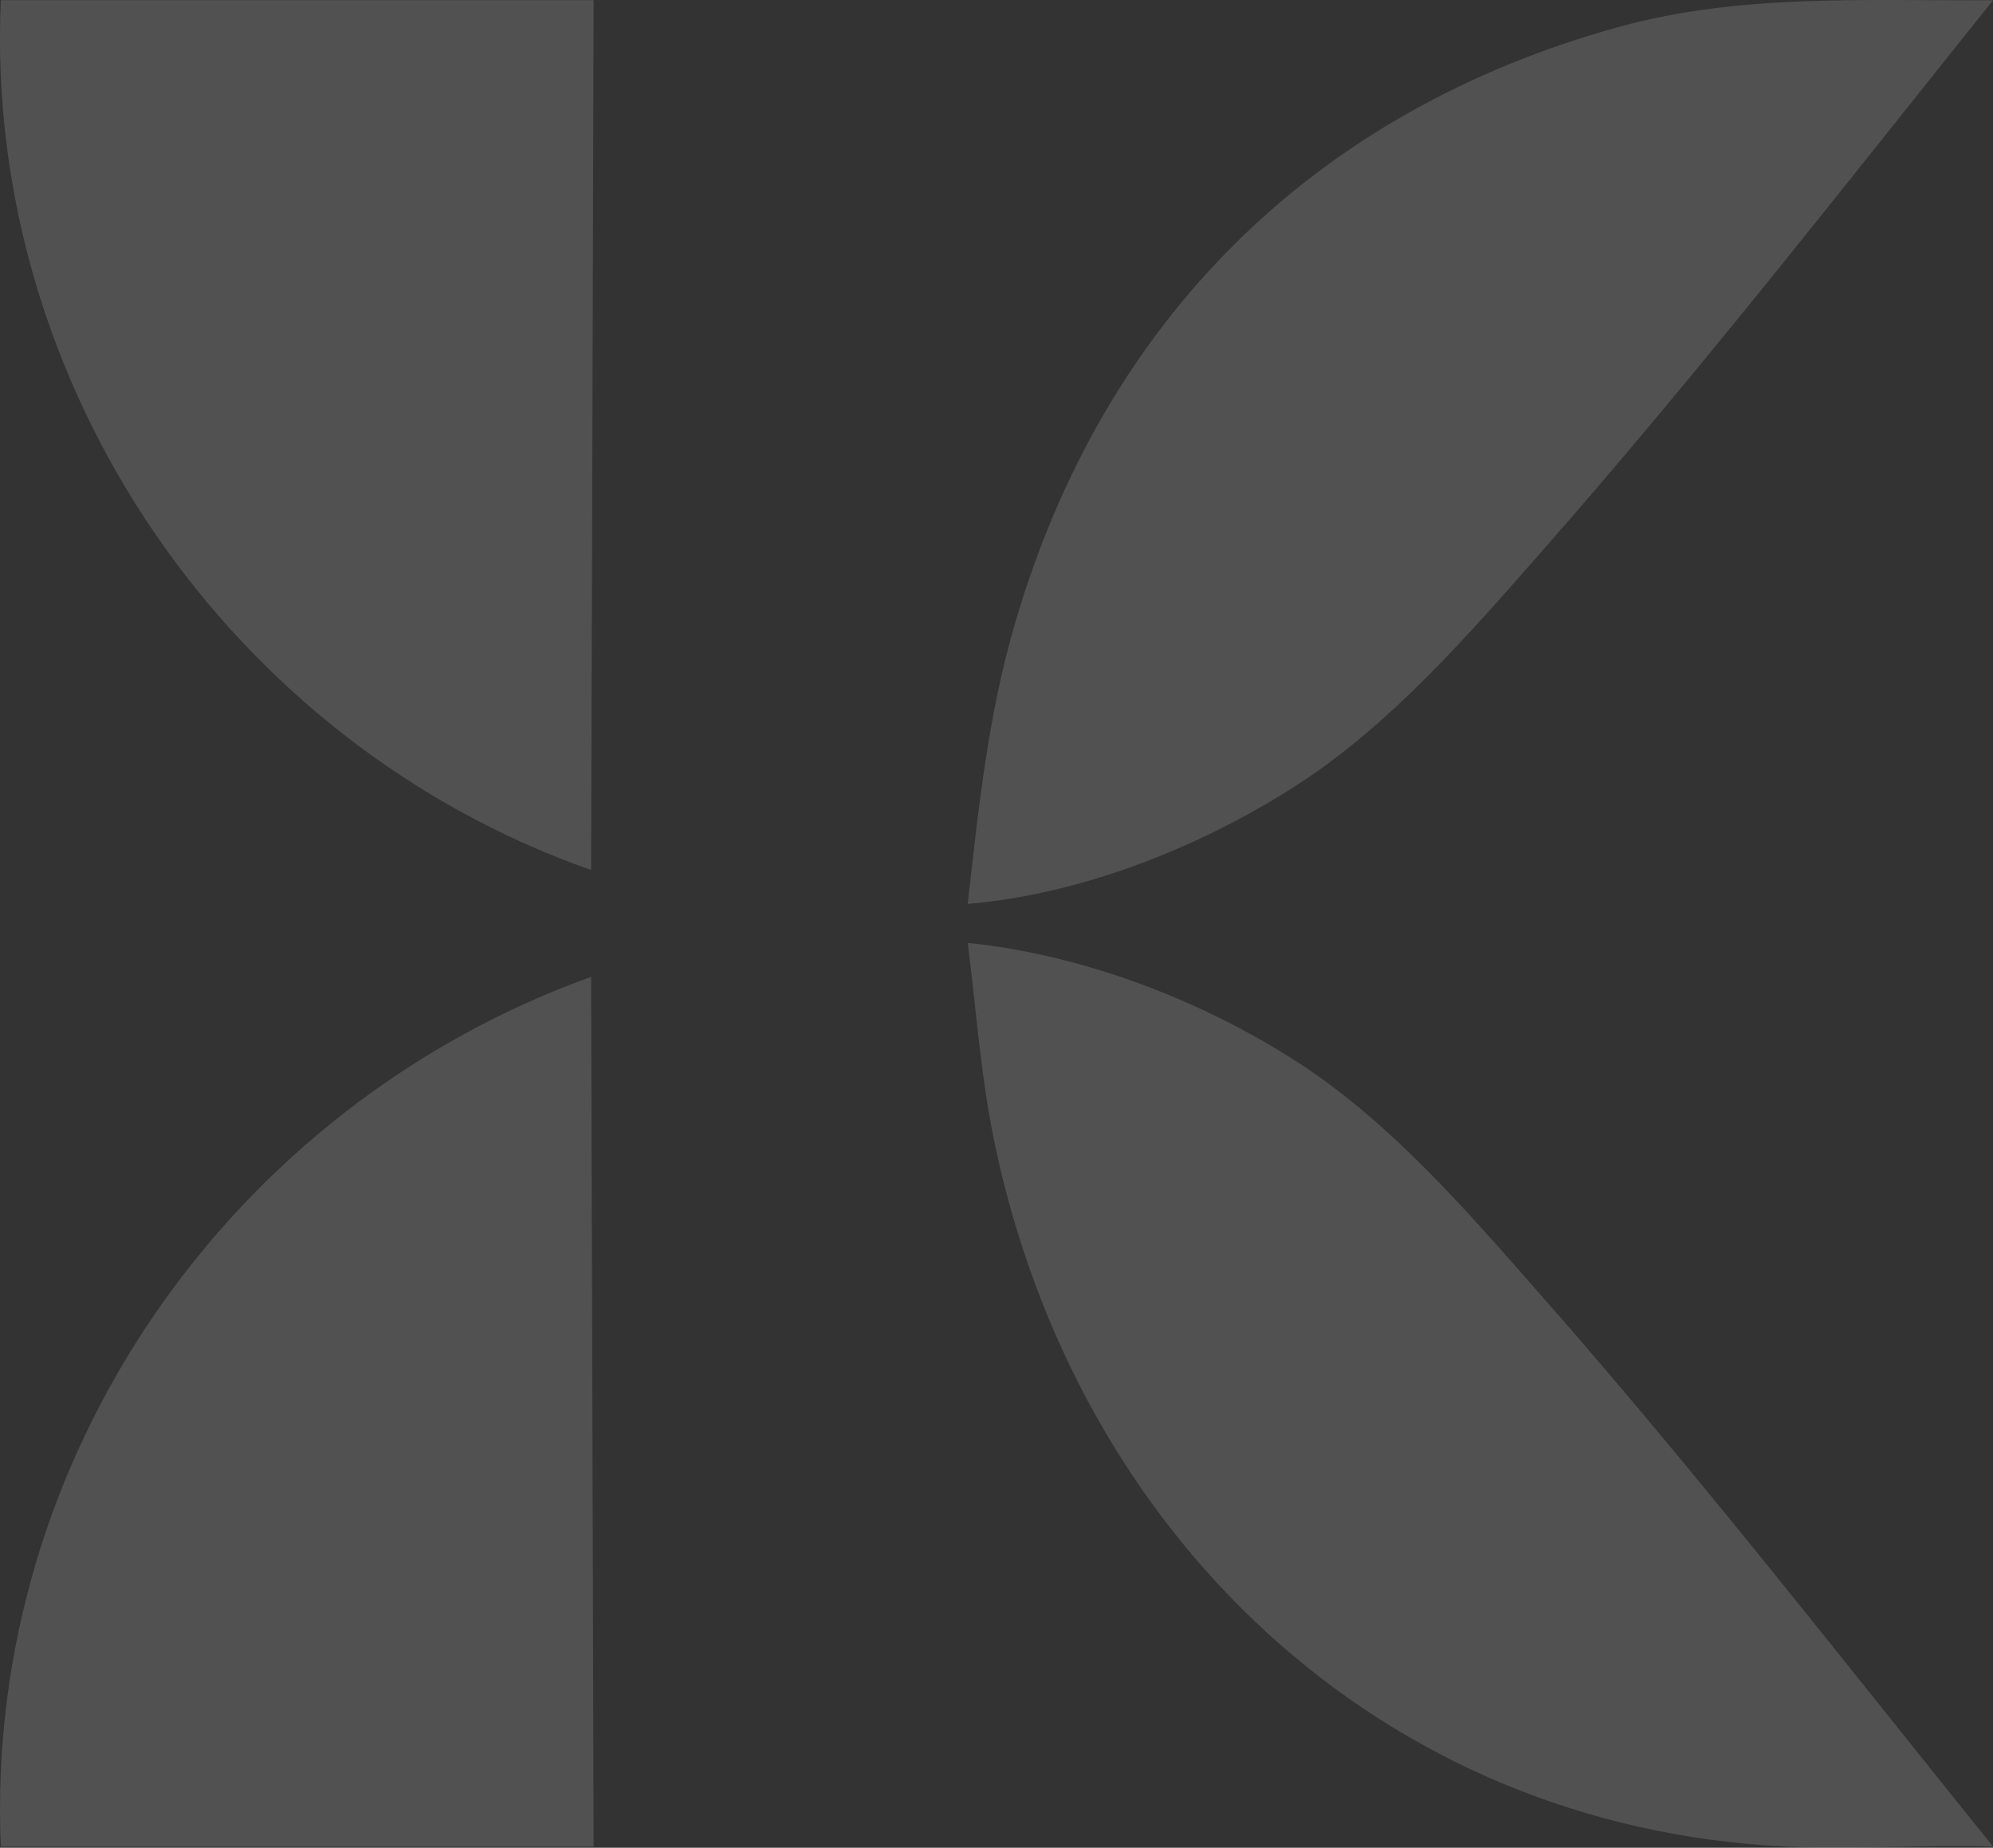 <?xml version="1.0" encoding="UTF-8"?>
<svg id="Layer_2" data-name="Layer 2" xmlns="http://www.w3.org/2000/svg" viewBox="0 0 410.17 380.25">
  <rect x="0" y="0" width="410.17" height="380.25" fill="#333333" stroke="none"/>
  <defs>
    <style>
      .cls-1 {
        fill: #fff;
      }

      .cls-2 {
        opacity: .15;
      }
    </style>
  </defs>
  <g id="Layer_1-2" data-name="Layer 1">
    <g class="cls-2">
      <path class="cls-1" d="M410.17,380.03c-14.11-.47-28.39.68-42.49,0-83.91-4.02-146.29-64.52-163.02-144.98-2.83-13.6-3.75-27.38-5.49-41,23.55,2.37,48.16,11.79,67.92,24.57,19.25,12.46,35.01,30.83,50.06,47.94,32.25,36.66,62.41,75.46,93.03,113.46Z"/>
      <path class="cls-1" d="M410.17.05c-30.35,37.91-60.42,76.5-92.49,113-15.11,17.21-31.3,35.91-50.6,48.4-19.74,12.77-44.32,22.58-67.92,24.57,2.22-19.65,4.17-38.71,9.74-57.75,18.24-62.4,61.48-105.39,124.27-122.73C358.26-1.38,384.33.21,410.17.05Z"/>
      <path class="cls-1" d="M122.17.04l-.51,179.01C47.26,152.88-3.36,79.42.17.04h122Z"/>
      <path class="cls-1" d="M.17,380.04c-3.45-79.77,47.05-152.24,121.49-179.01l.51,179.01H.17Z"/>
    </g>
  </g>
</svg>
